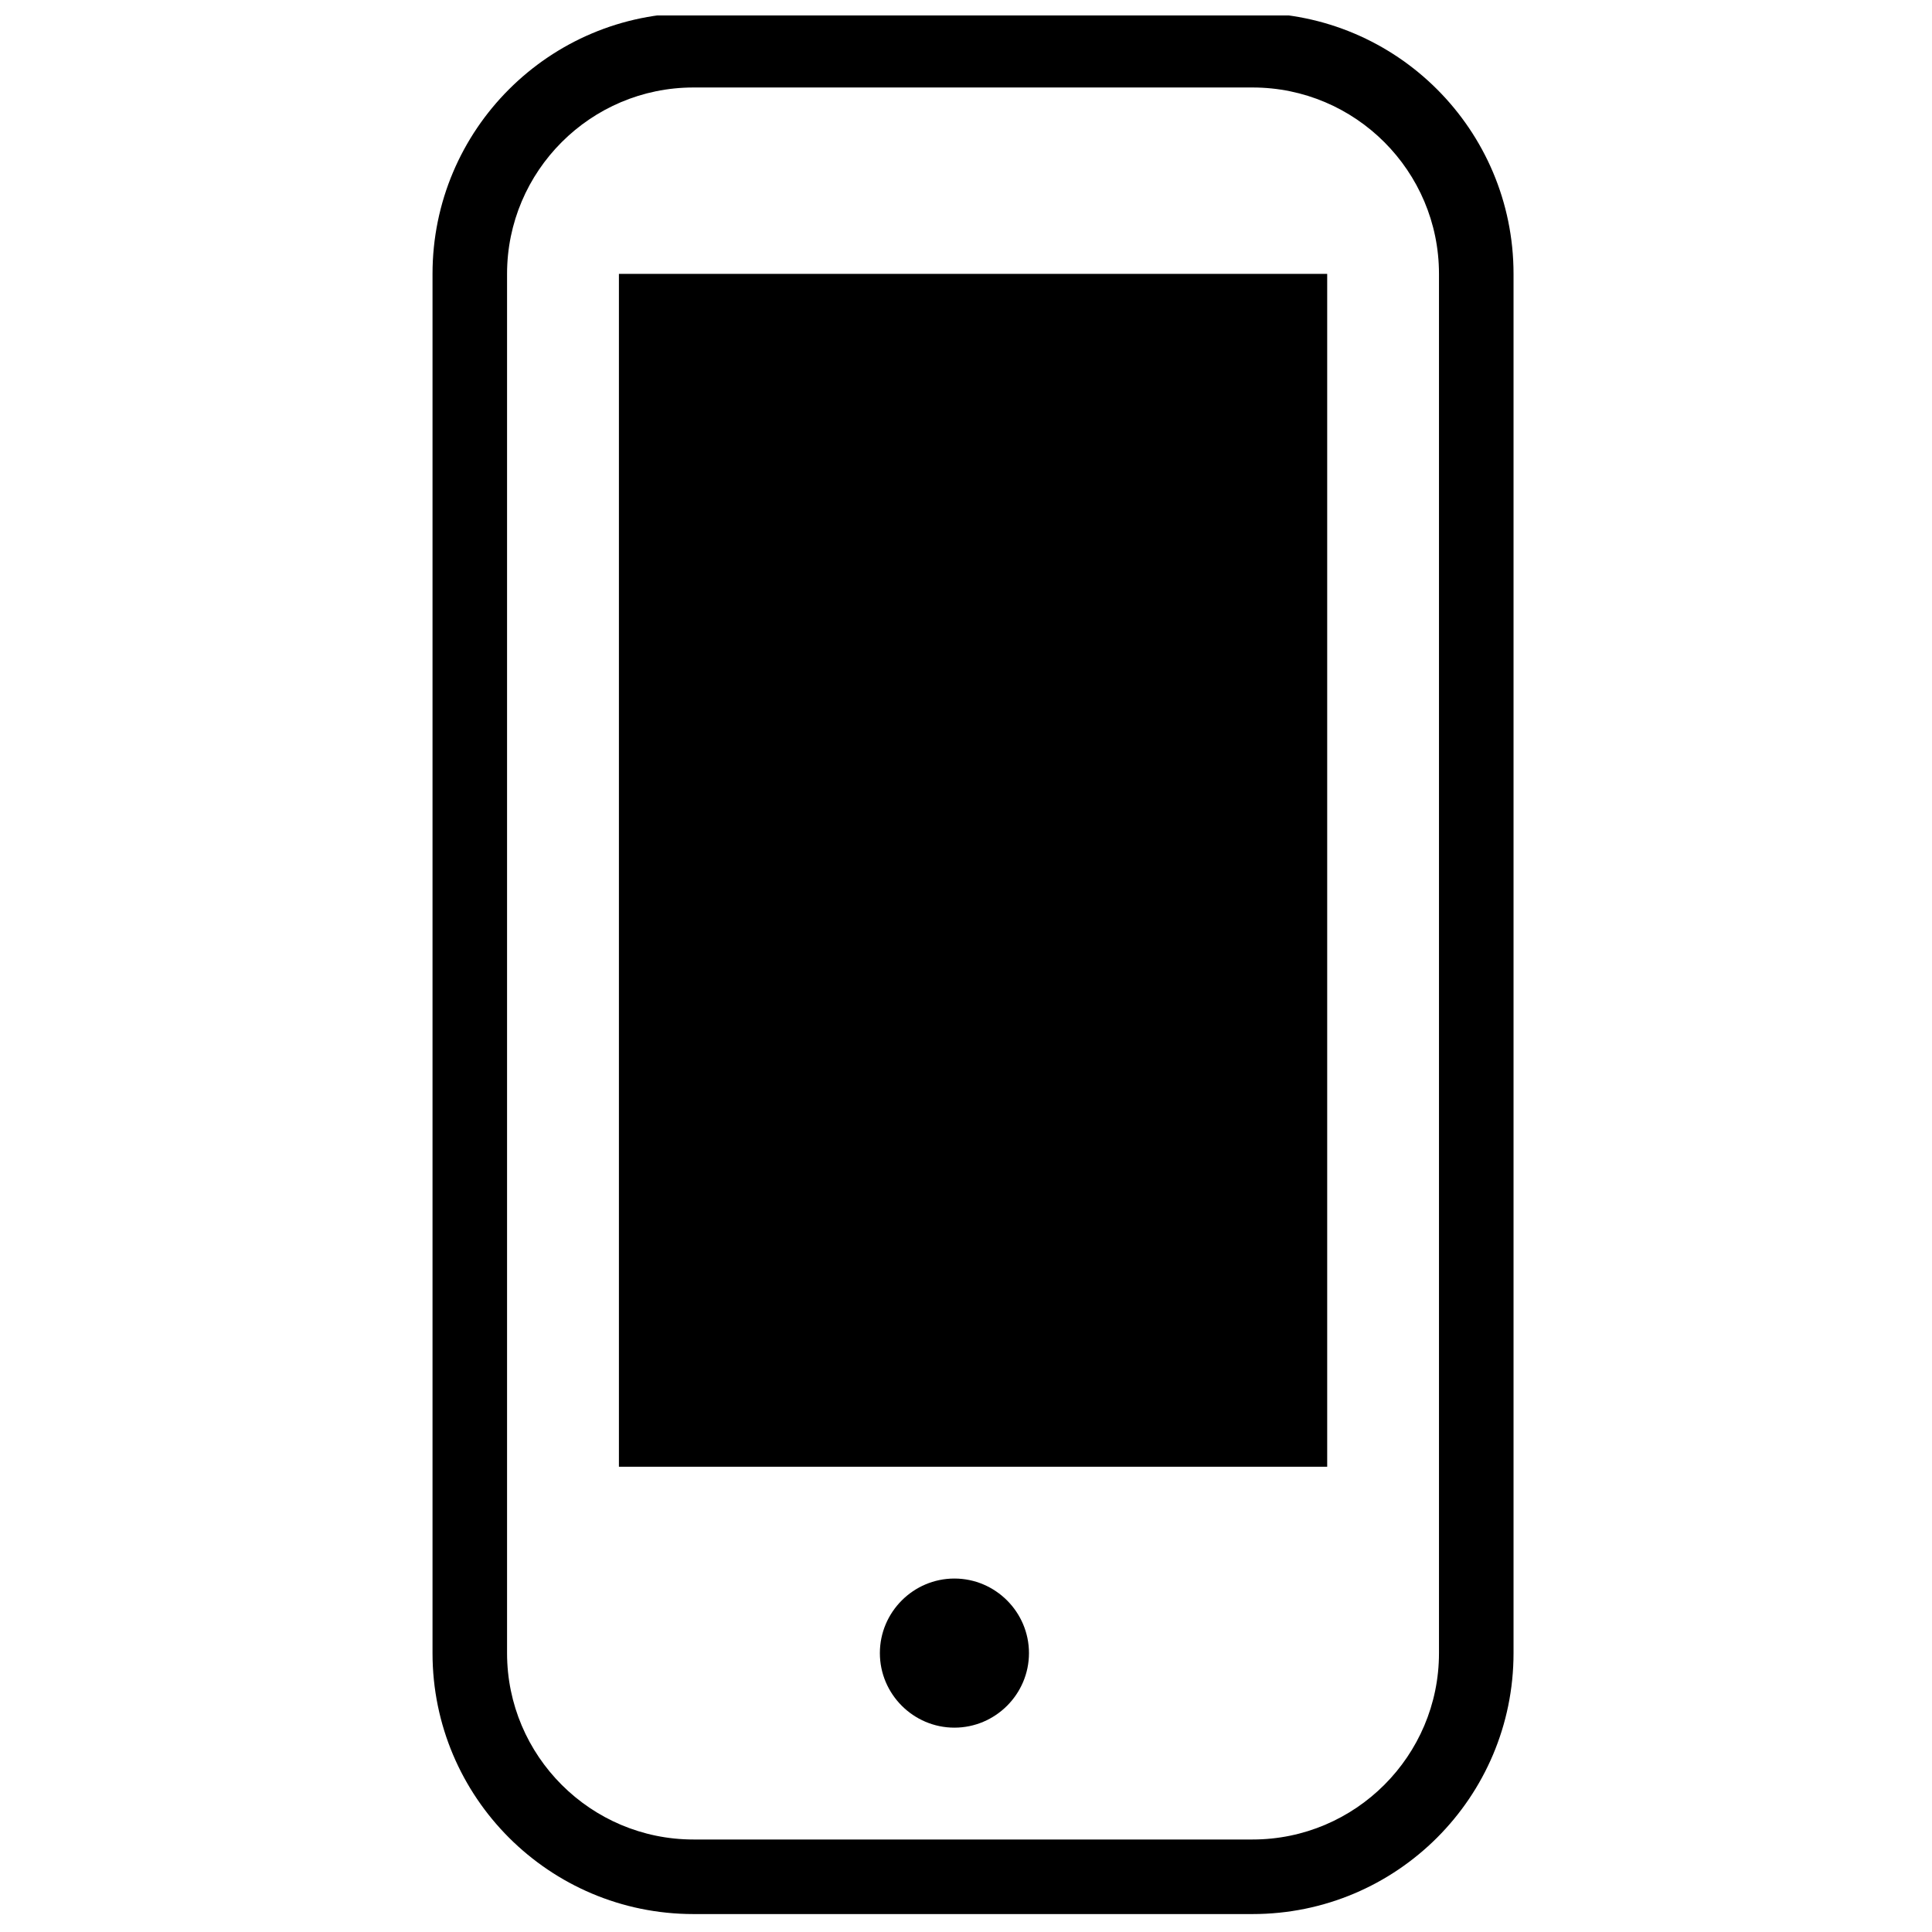<?xml version="1.0" encoding="UTF-8"?>
<!-- Uploaded to: ICON Repo, www.iconrepo.com, Generator: ICON Repo Mixer Tools -->
<svg width="800px" height="800px" version="1.1" viewBox="144 144 512 512" xmlns="http://www.w3.org/2000/svg">
 <defs>
  <clipPath id="a">
   <path d="m258 148.09h288v503.81h-288z"/>
  </clipPath>
 </defs>
 <g clip-path="url(#a)">
  <path d="m475.95 147.43h-148.18c-38.195 0-69.148 30.961-69.148 69.152v365.51c0 38.195 30.961 69.152 69.148 69.152h148.18c38.195 0 69.152-30.961 69.152-69.152v-365.51c0-38.195-30.957-69.152-69.152-69.152zm49.395 434.66c0 27.23-22.156 49.395-49.395 49.395h-148.18c-27.23 0-49.395-22.156-49.395-49.395v-365.51c0-27.234 22.156-49.395 49.395-49.395h148.18c27.23 0 49.395 22.156 49.395 49.395z"/>
 </g>
 <path d="m396.93 562.33c-10.867 0-19.754 8.887-19.754 19.758s8.891 19.758 19.754 19.758c10.867 0 19.758-8.887 19.758-19.758s-8.891-19.758-19.758-19.758z"/>
 <path d="m308.02 216.58h187.7v316.12h-187.7z"/>
</svg>